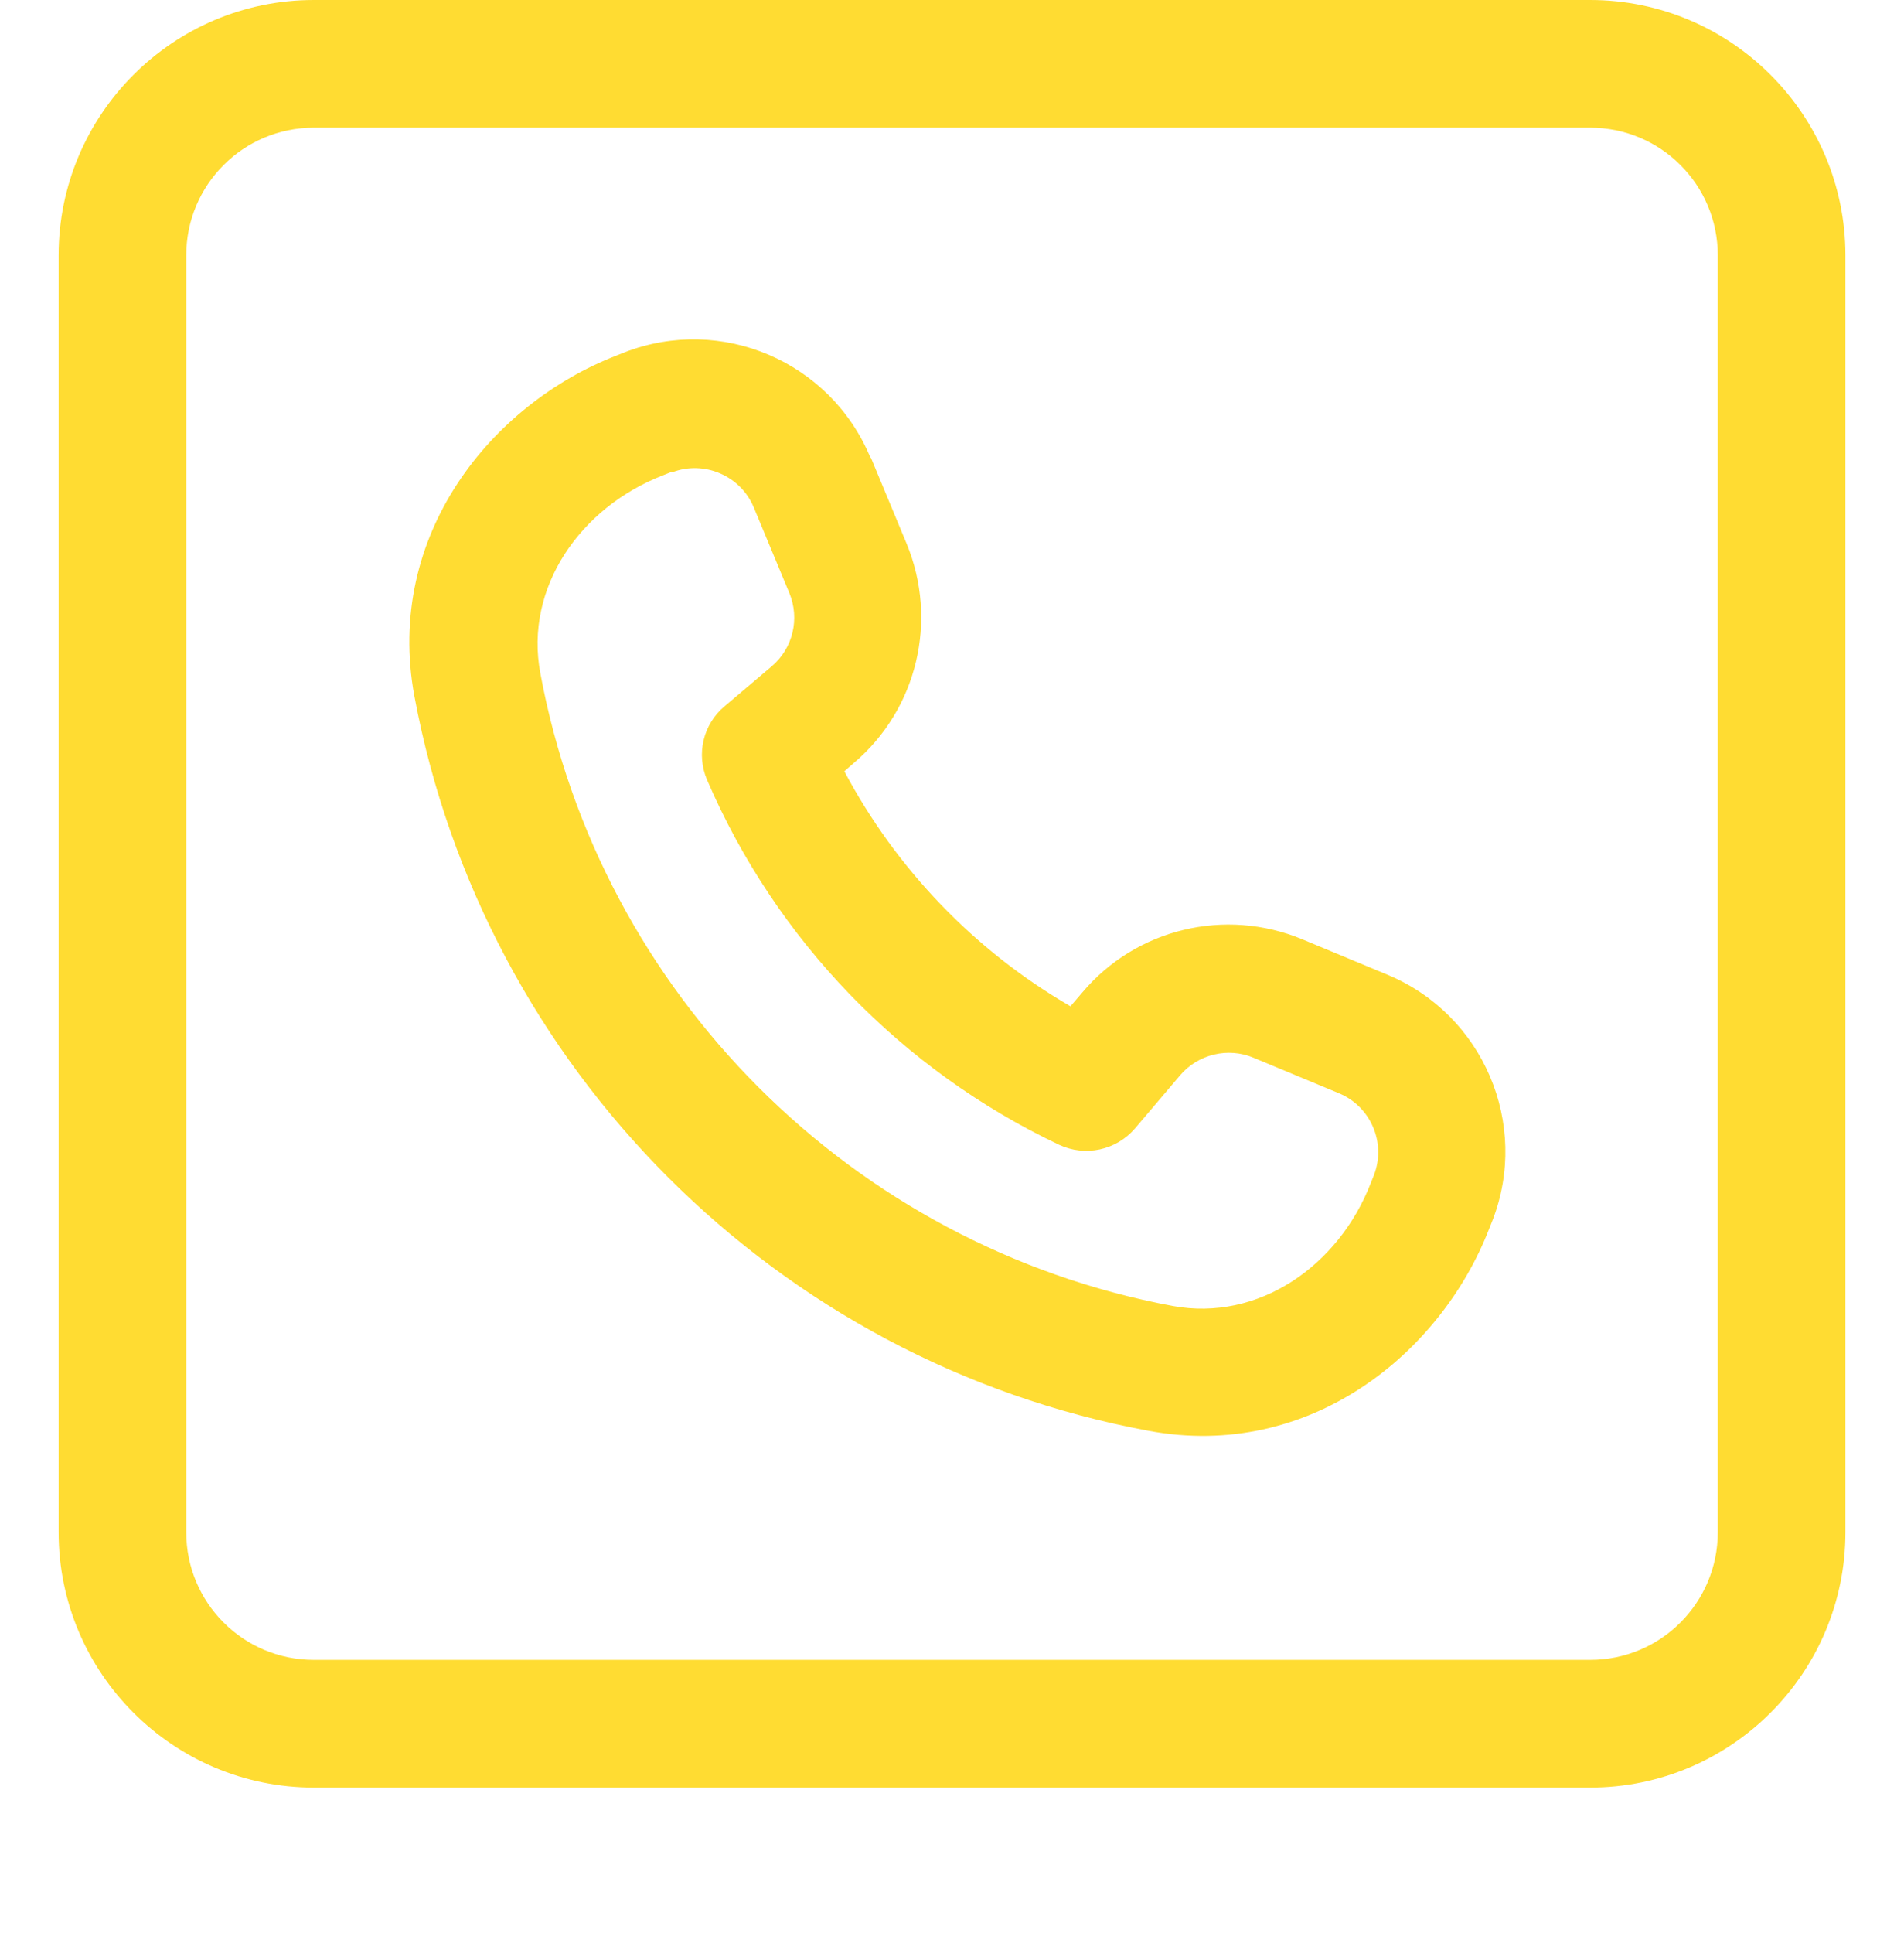 <?xml version="1.0" encoding="UTF-8"?>
<svg id="Layer_1" xmlns="http://www.w3.org/2000/svg" version="1.1" viewBox="0 0 536 544">
  <defs>
    <style>
      .st0 {
        fill: #ffdc32;
      }
    </style>
  </defs>
  <path class="st0" d="M88.36,35.93c-19.87,0-35.93,16.06-35.93,35.93v359.29c0,19.87,16.06,35.93,35.93,35.93h359.29c19.87,0,35.93-16.06,35.93-35.93V71.86c0-19.87-16.06-35.93-35.93-35.93H88.36ZM16.5,71.86C16.5,32.22,48.72,0,88.36,0h359.29c39.63,0,71.86,32.22,71.86,71.86v359.29c0,39.63-32.22,71.86-71.86,71.86H88.36c-39.63,0-71.86-32.22-71.86-71.86V71.86ZM188.96,132.82l-2.25.9c-23.24,8.98-39.18,31.55-34.58,55.8,16.73,90.16,87.8,161.12,177.96,177.96,24.25,4.49,46.82-11.34,55.8-34.58l.9-2.25c3.48-9.09-.9-19.31-9.88-23.02l-24.03-9.99c-7.19-3.03-15.61-1.01-20.66,4.94l-12.69,14.93c-5.28,6.18-14.03,8.08-21.44,4.6-44.24-21-79.6-57.49-99.03-102.62-3.14-7.3-1.12-15.72,4.94-20.77l13.25-11.23c5.95-5.05,7.97-13.36,4.94-20.66l-9.99-24.03c-3.71-8.98-14.03-13.36-23.02-9.88l-.22-.11ZM245.21,128.89l9.99,24.03c8.98,21.67,3.03,46.71-14.93,61.86l-2.58,2.25c14.6,27.51,36.71,50.52,63.66,66.13l3.37-3.93c15.16-17.96,40.2-23.91,61.86-14.93l24.03,9.99c26.95,11.23,40.08,41.99,29.53,69.16l-.9,2.25c-13.59,35.14-50.52,65.35-95.88,56.92-104.75-19.42-187.17-101.95-206.7-206.7-8.42-45.36,21.78-82.3,56.92-95.88l2.25-.9c27.28-10.55,57.93,2.58,69.16,29.53l.22.22Z" />
</svg>